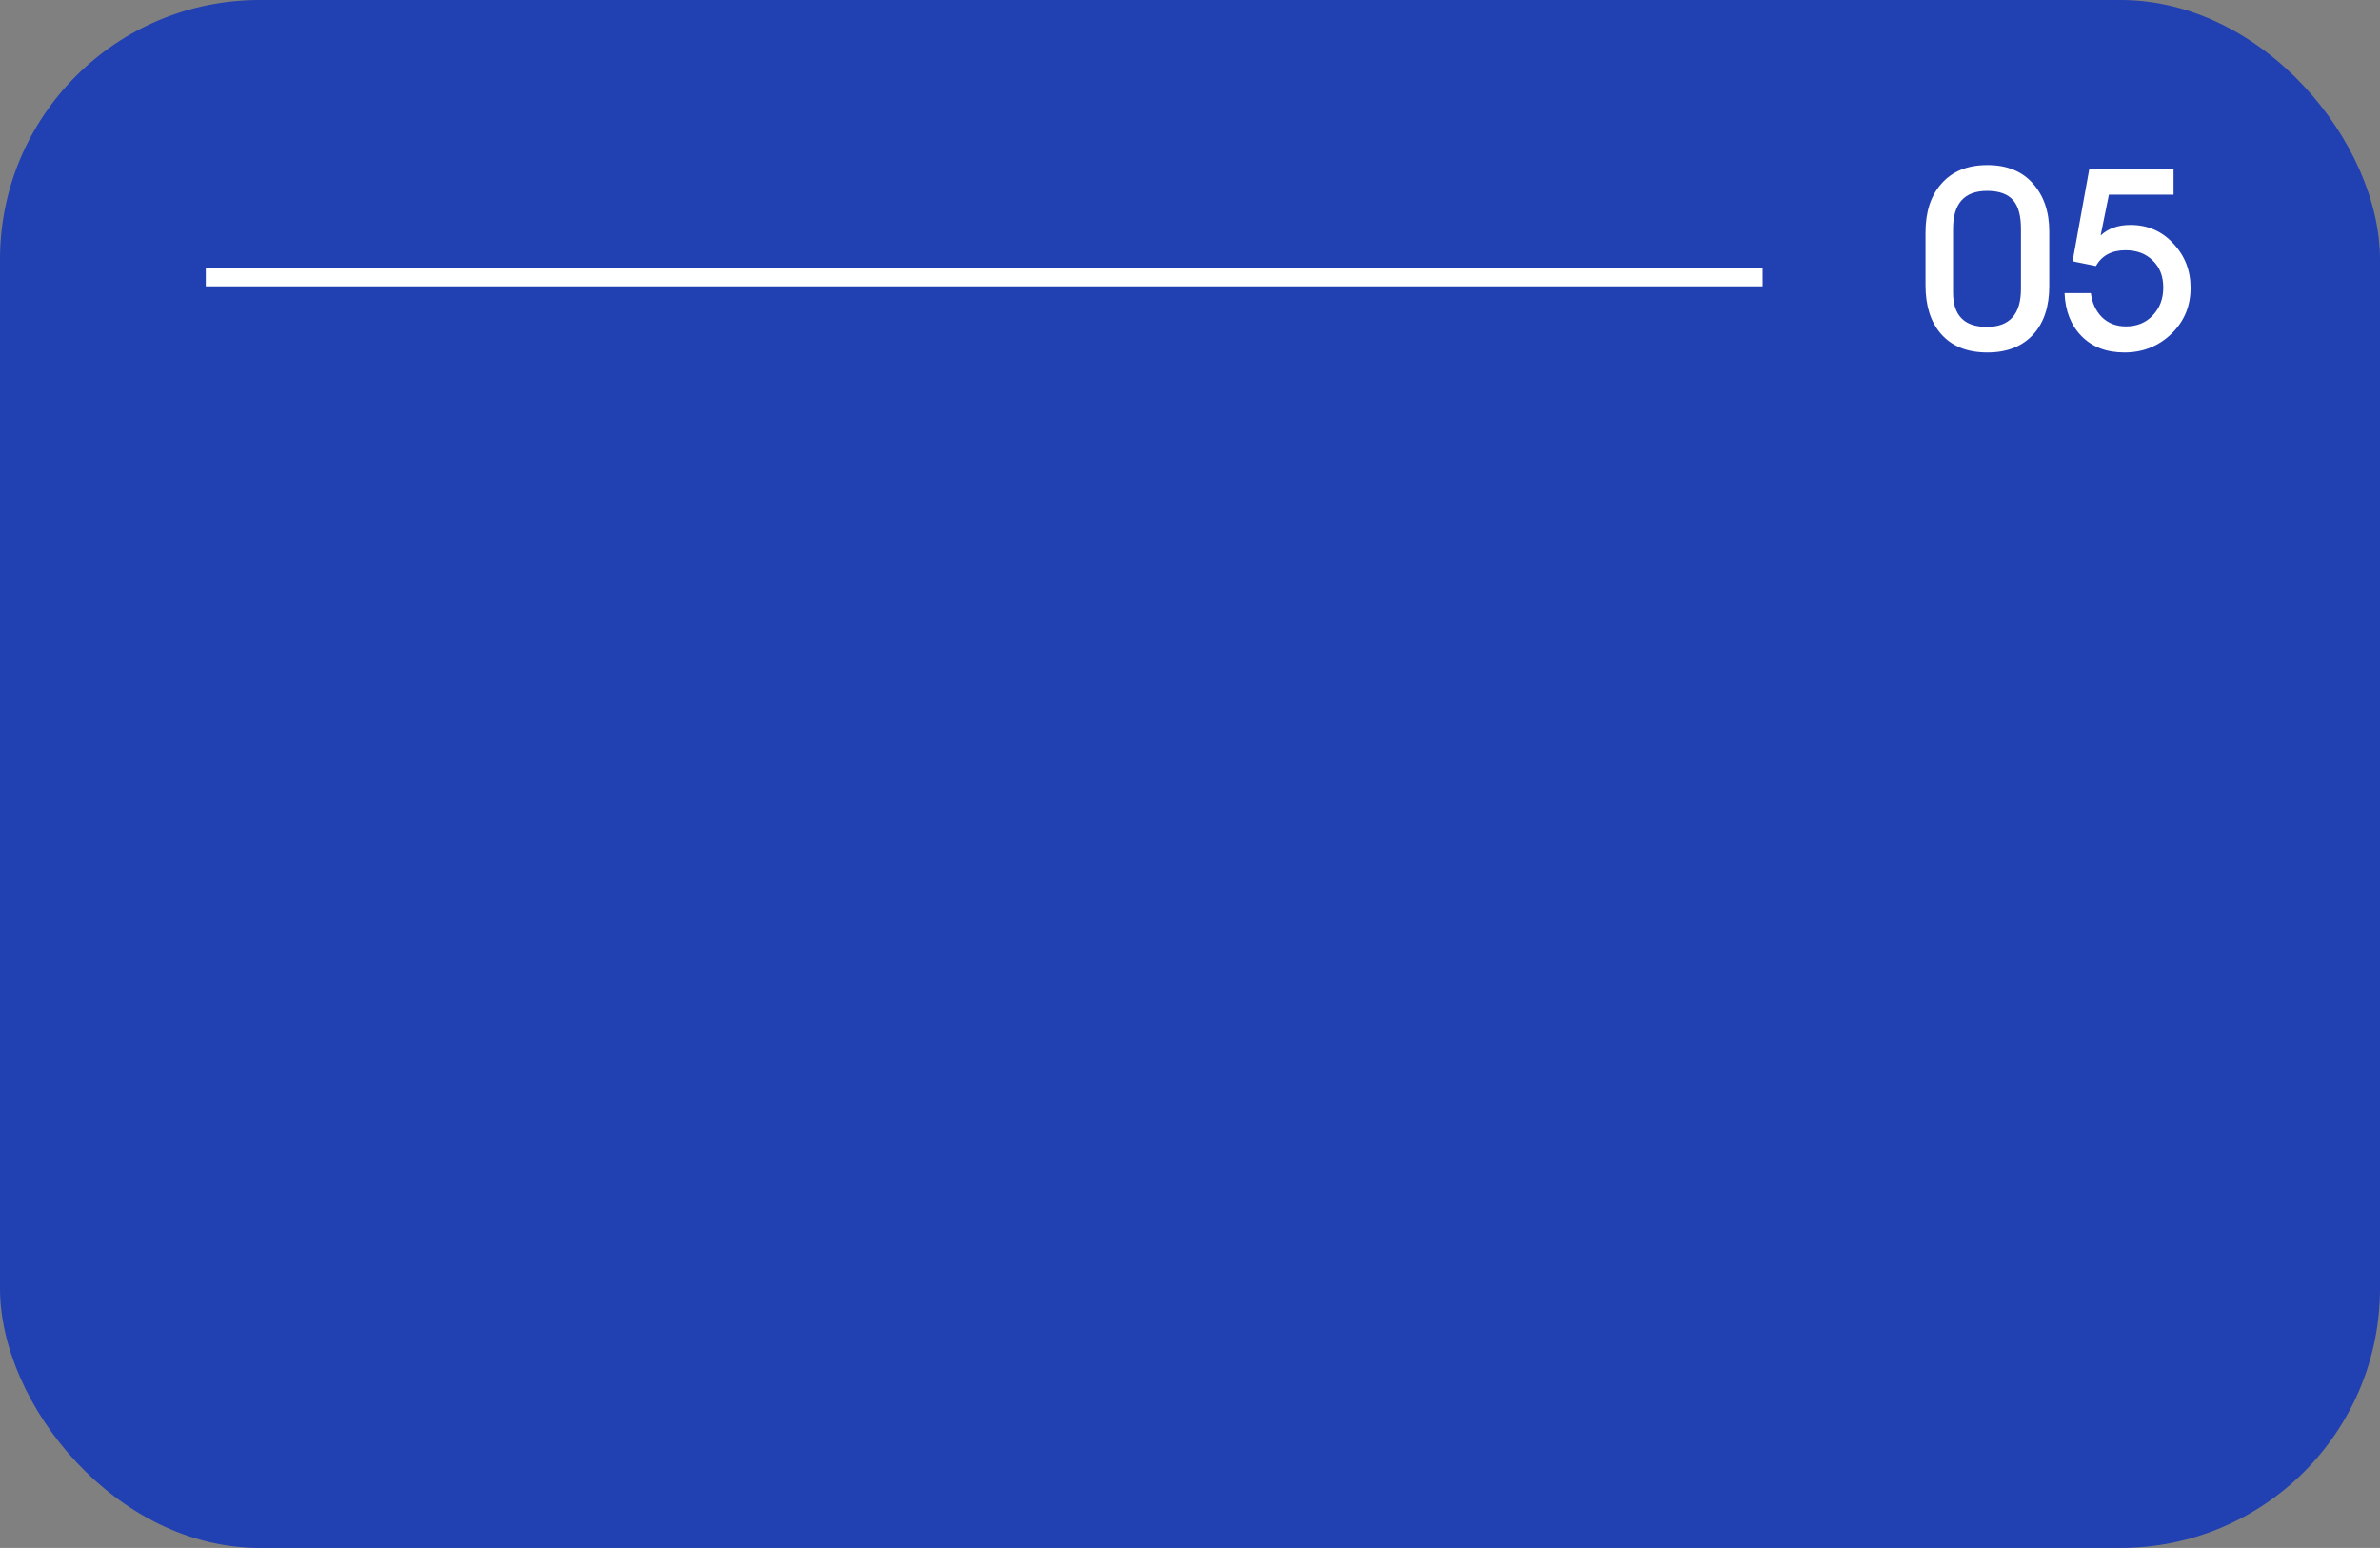 <?xml version="1.0" encoding="UTF-8"?> <svg xmlns="http://www.w3.org/2000/svg" width="266" height="173" viewBox="0 0 266 173" fill="none"><rect x="0" y="0" width="266" height="173" fill="#808080" stroke="none"/><rect width="266" height="173" rx="29" fill="#2140B1"></rect><path d="M229.036 25.868V31.972C229.036 34.231 228.457 36.013 227.3 37.32C226.068 38.701 224.341 39.392 222.12 39.392C219.861 39.392 218.125 38.692 216.912 37.292C215.773 35.967 215.204 34.165 215.204 31.888V25.98C215.204 23.703 215.783 21.901 216.94 20.576C218.153 19.157 219.88 18.448 222.12 18.448C224.304 18.448 226.003 19.139 227.216 20.52C228.429 21.883 229.036 23.665 229.036 25.868ZM225.872 32.28V25.56C225.872 24.16 225.601 23.124 225.06 22.452C224.463 21.705 223.473 21.332 222.092 21.332C219.553 21.332 218.284 22.741 218.284 25.56V32.7C218.284 35.257 219.544 36.536 222.064 36.536C224.603 36.536 225.872 35.117 225.872 32.28ZM230.746 32.756H233.686C233.817 33.839 234.228 34.735 234.918 35.444C235.628 36.135 236.524 36.48 237.606 36.48C238.838 36.48 239.837 36.069 240.602 35.248C241.386 34.427 241.778 33.391 241.778 32.14C241.778 30.871 241.386 29.863 240.602 29.116C239.837 28.351 238.82 27.968 237.55 27.968C236.02 27.968 234.918 28.556 234.246 29.732L231.642 29.2L233.518 18.84H242.926V21.752H235.702L234.778 26.316C235.618 25.532 236.729 25.14 238.11 25.14C240.033 25.14 241.629 25.831 242.898 27.212C244.186 28.575 244.83 30.227 244.83 32.168C244.83 34.221 244.112 35.939 242.674 37.32C241.237 38.701 239.492 39.392 237.438 39.392C235.441 39.392 233.845 38.785 232.65 37.572C231.456 36.359 230.821 34.753 230.746 32.756Z" fill="white"></path><line x1="23" y1="31" x2="197" y2="31" stroke="white" stroke-width="2"></line></svg> 